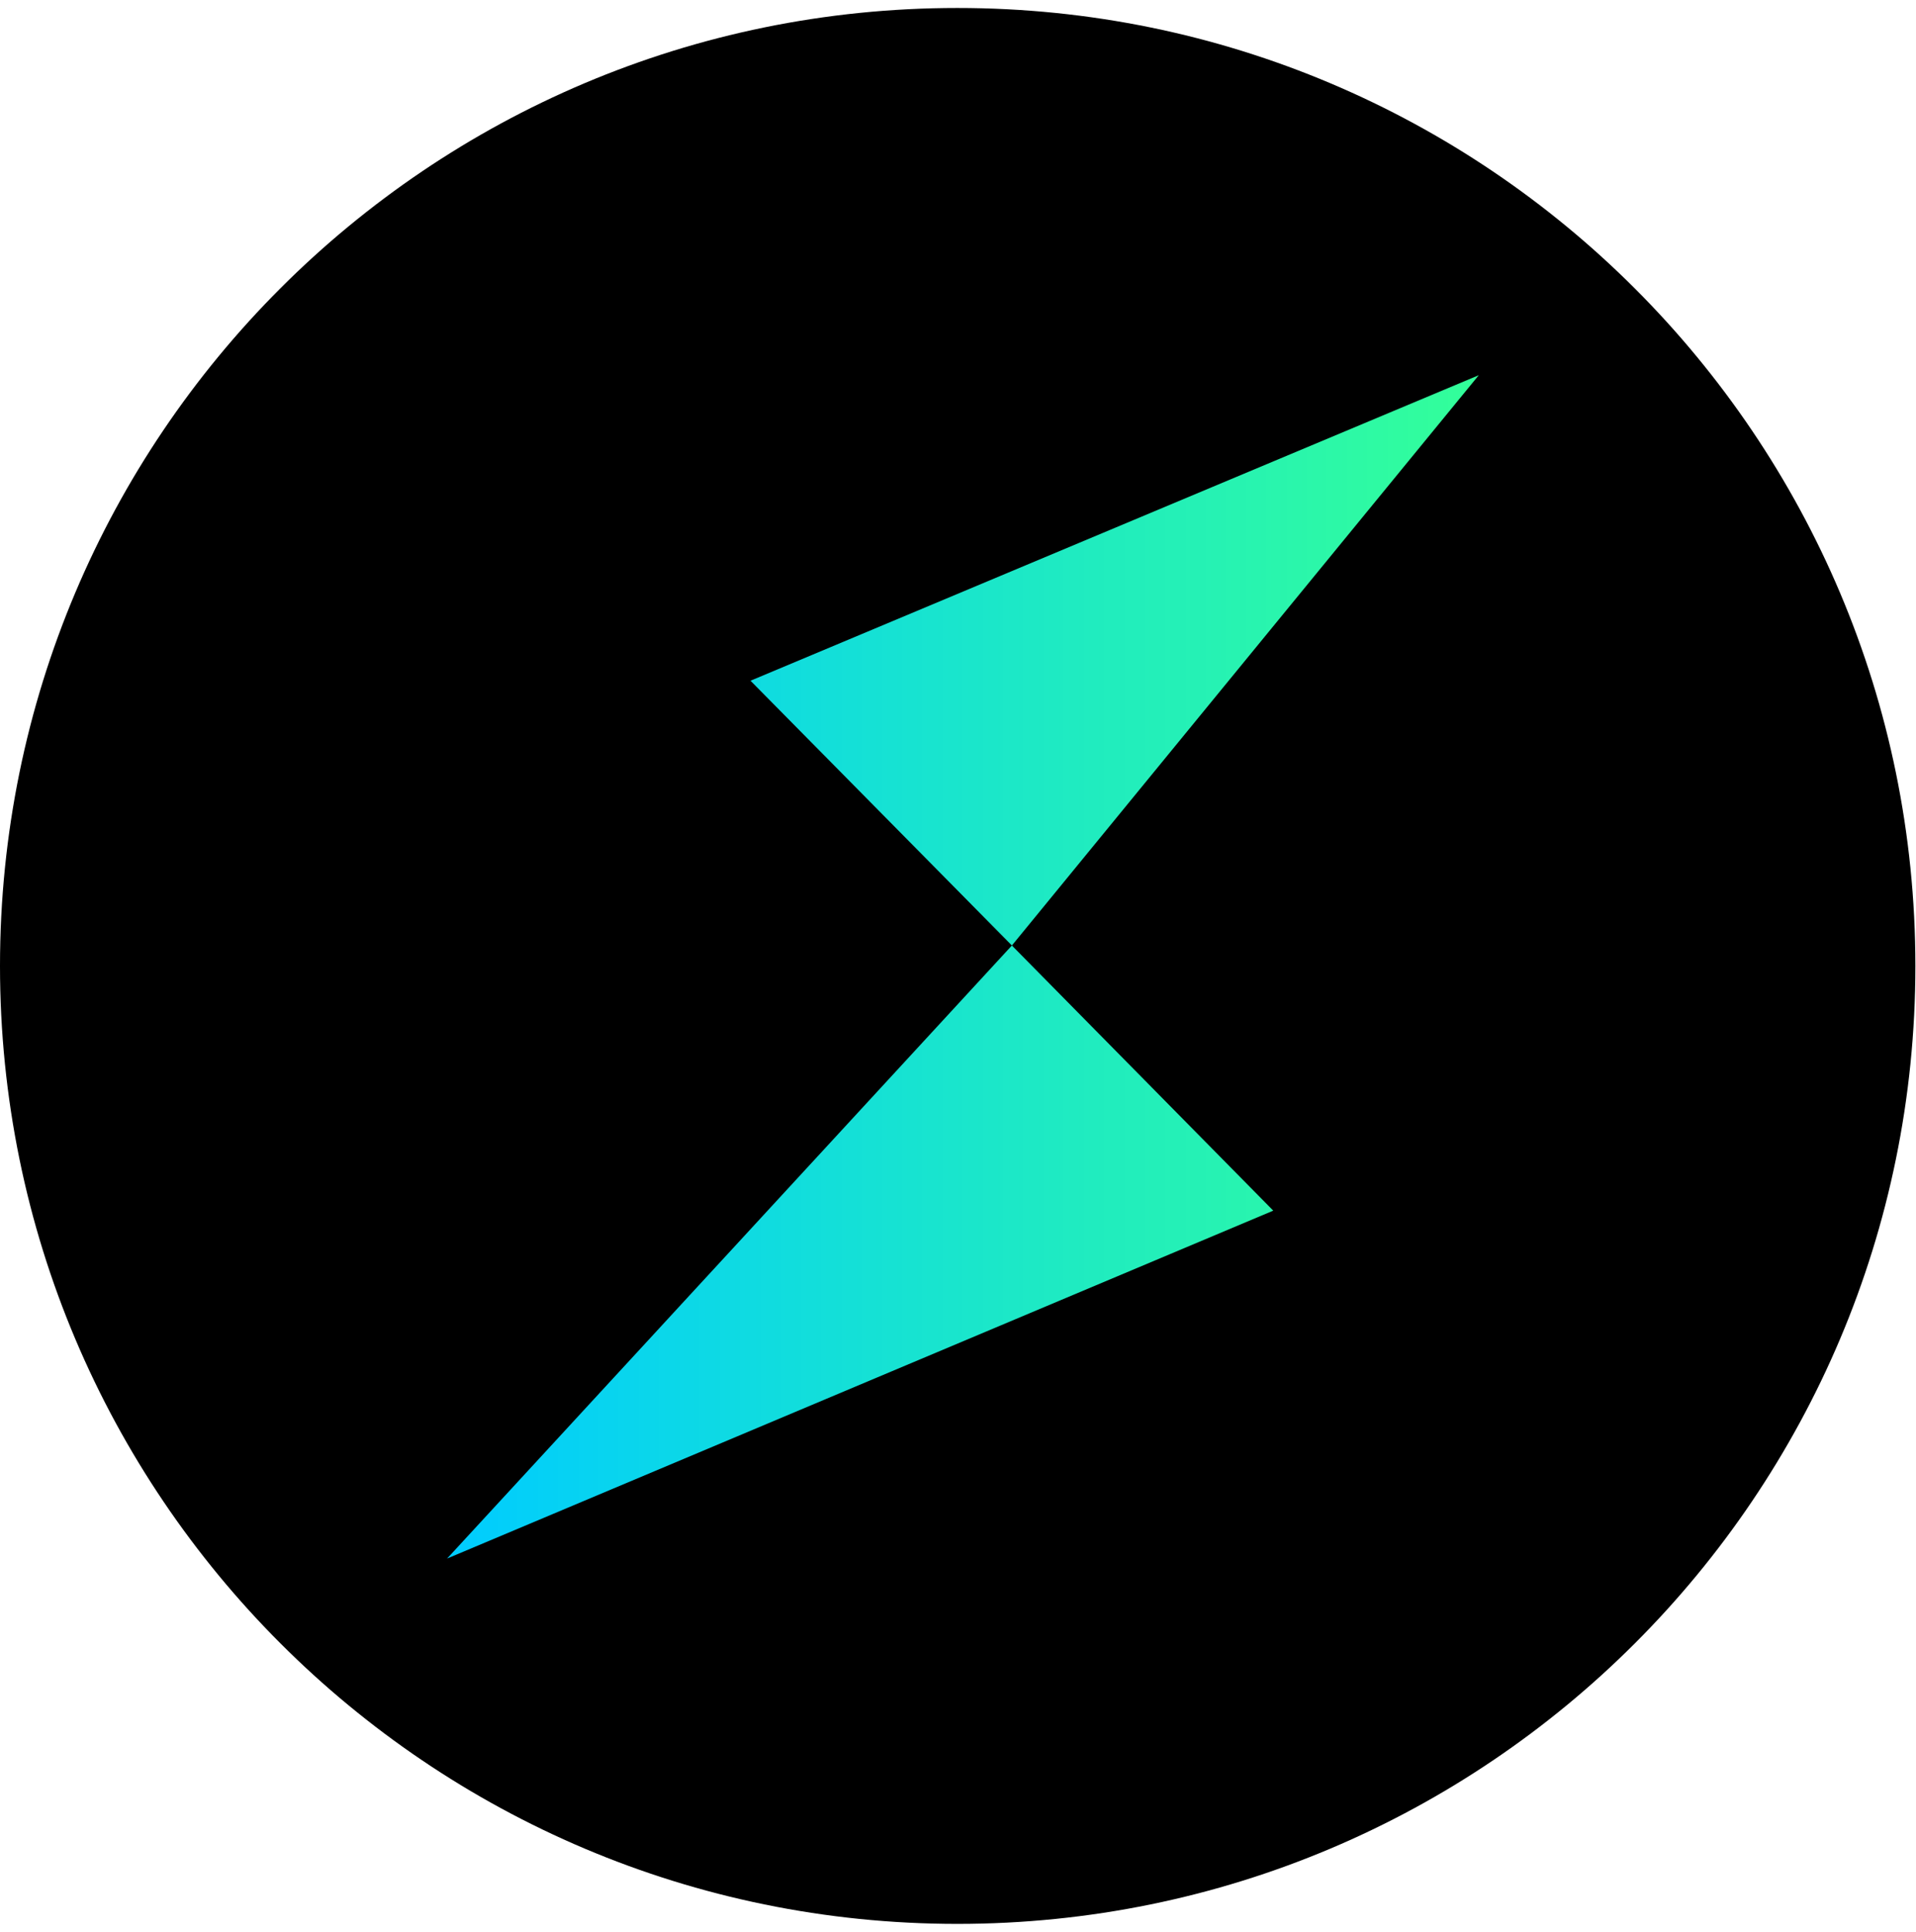<svg width="120" height="121" viewBox="0 0 120 121" fill="none" xmlns="http://www.w3.org/2000/svg">
<g id="THORChain (RUNE)">
<path id="THORChain (RUNE)_2" d="M59.961 120.5C93.11 120.5 119.961 93.649 119.961 60.5C119.961 27.351 93.11 0.5 59.961 0.5C26.813 0.5 0 27.351 0 60.5C0 93.649 26.851 120.5 59.961 120.5Z" fill="black"/>
<g id="THORChain (RUNE)_3">
<path id="THORChain (RUNE)_4" fill-rule="evenodd" clip-rule="evenodd" d="M63.375 59.219L47.005 42.636L92.617 23.5L63.375 59.219ZM79.745 75.827L28 97.618L63.375 59.22L79.745 75.827Z" fill="url(#paint0_linear_3312_8462)"/>
</g>
</g>
<defs>
<linearGradient id="paint0_linear_3312_8462" x1="27.975" y1="3745.74" x2="92.616" y2="3745.74" gradientUnits="userSpaceOnUse">
<stop stop-color="#00CCFF"/>
<stop offset="1" stop-color="#33FF99"/>
</linearGradient>
</defs>
</svg>
